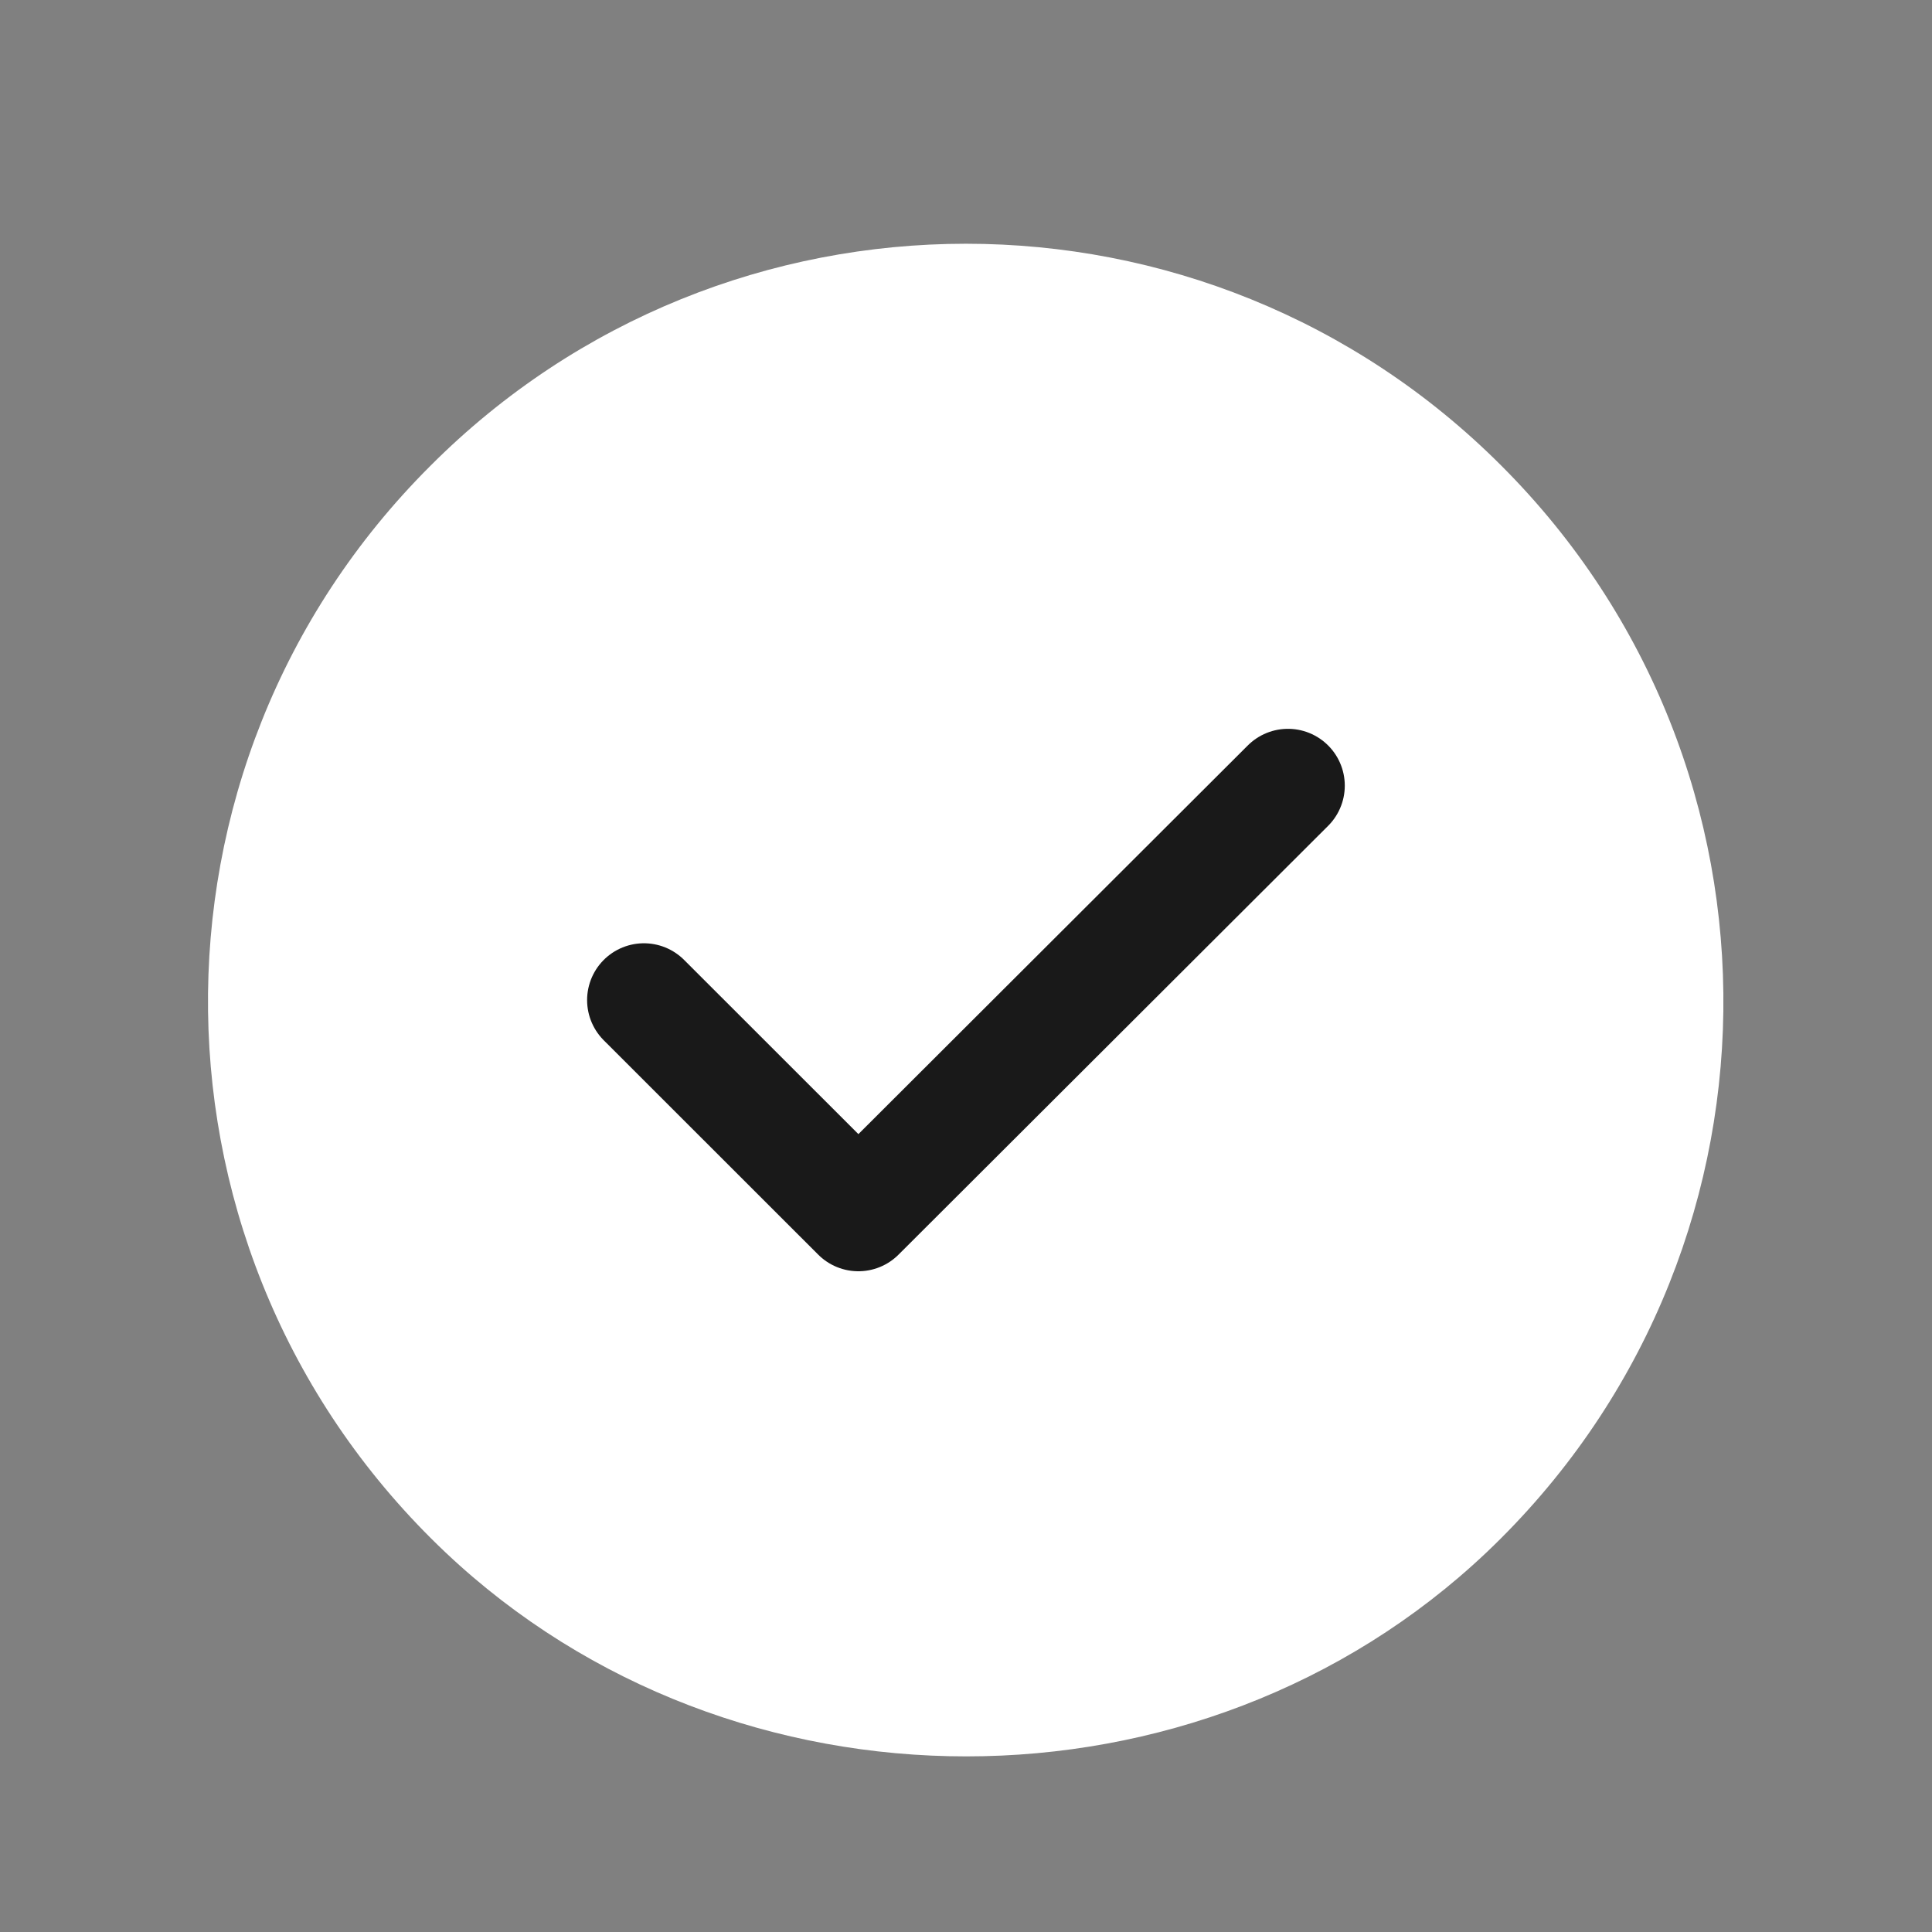 <svg width="17" height="17" viewBox="0 0 17 17" fill="none" xmlns="http://www.w3.org/2000/svg">
<rect x="0" y="0" width="17" height="17" fill="#808080" stroke="none"/>
<path d="M13.213 4.1C15.86 6.747 15.813 11.067 13.08 13.66C10.553 16.053 6.453 16.053 3.92 13.66C1.18 11.067 1.133 6.747 3.786 4.1C6.386 1.493 10.613 1.493 13.213 4.1Z" fill="white"/>
<path d="M5.666 8.8L7.553 10.686L11.333 6.913" stroke="#191919" stroke-linecap="round" stroke-linejoin="round"/>
</svg>
